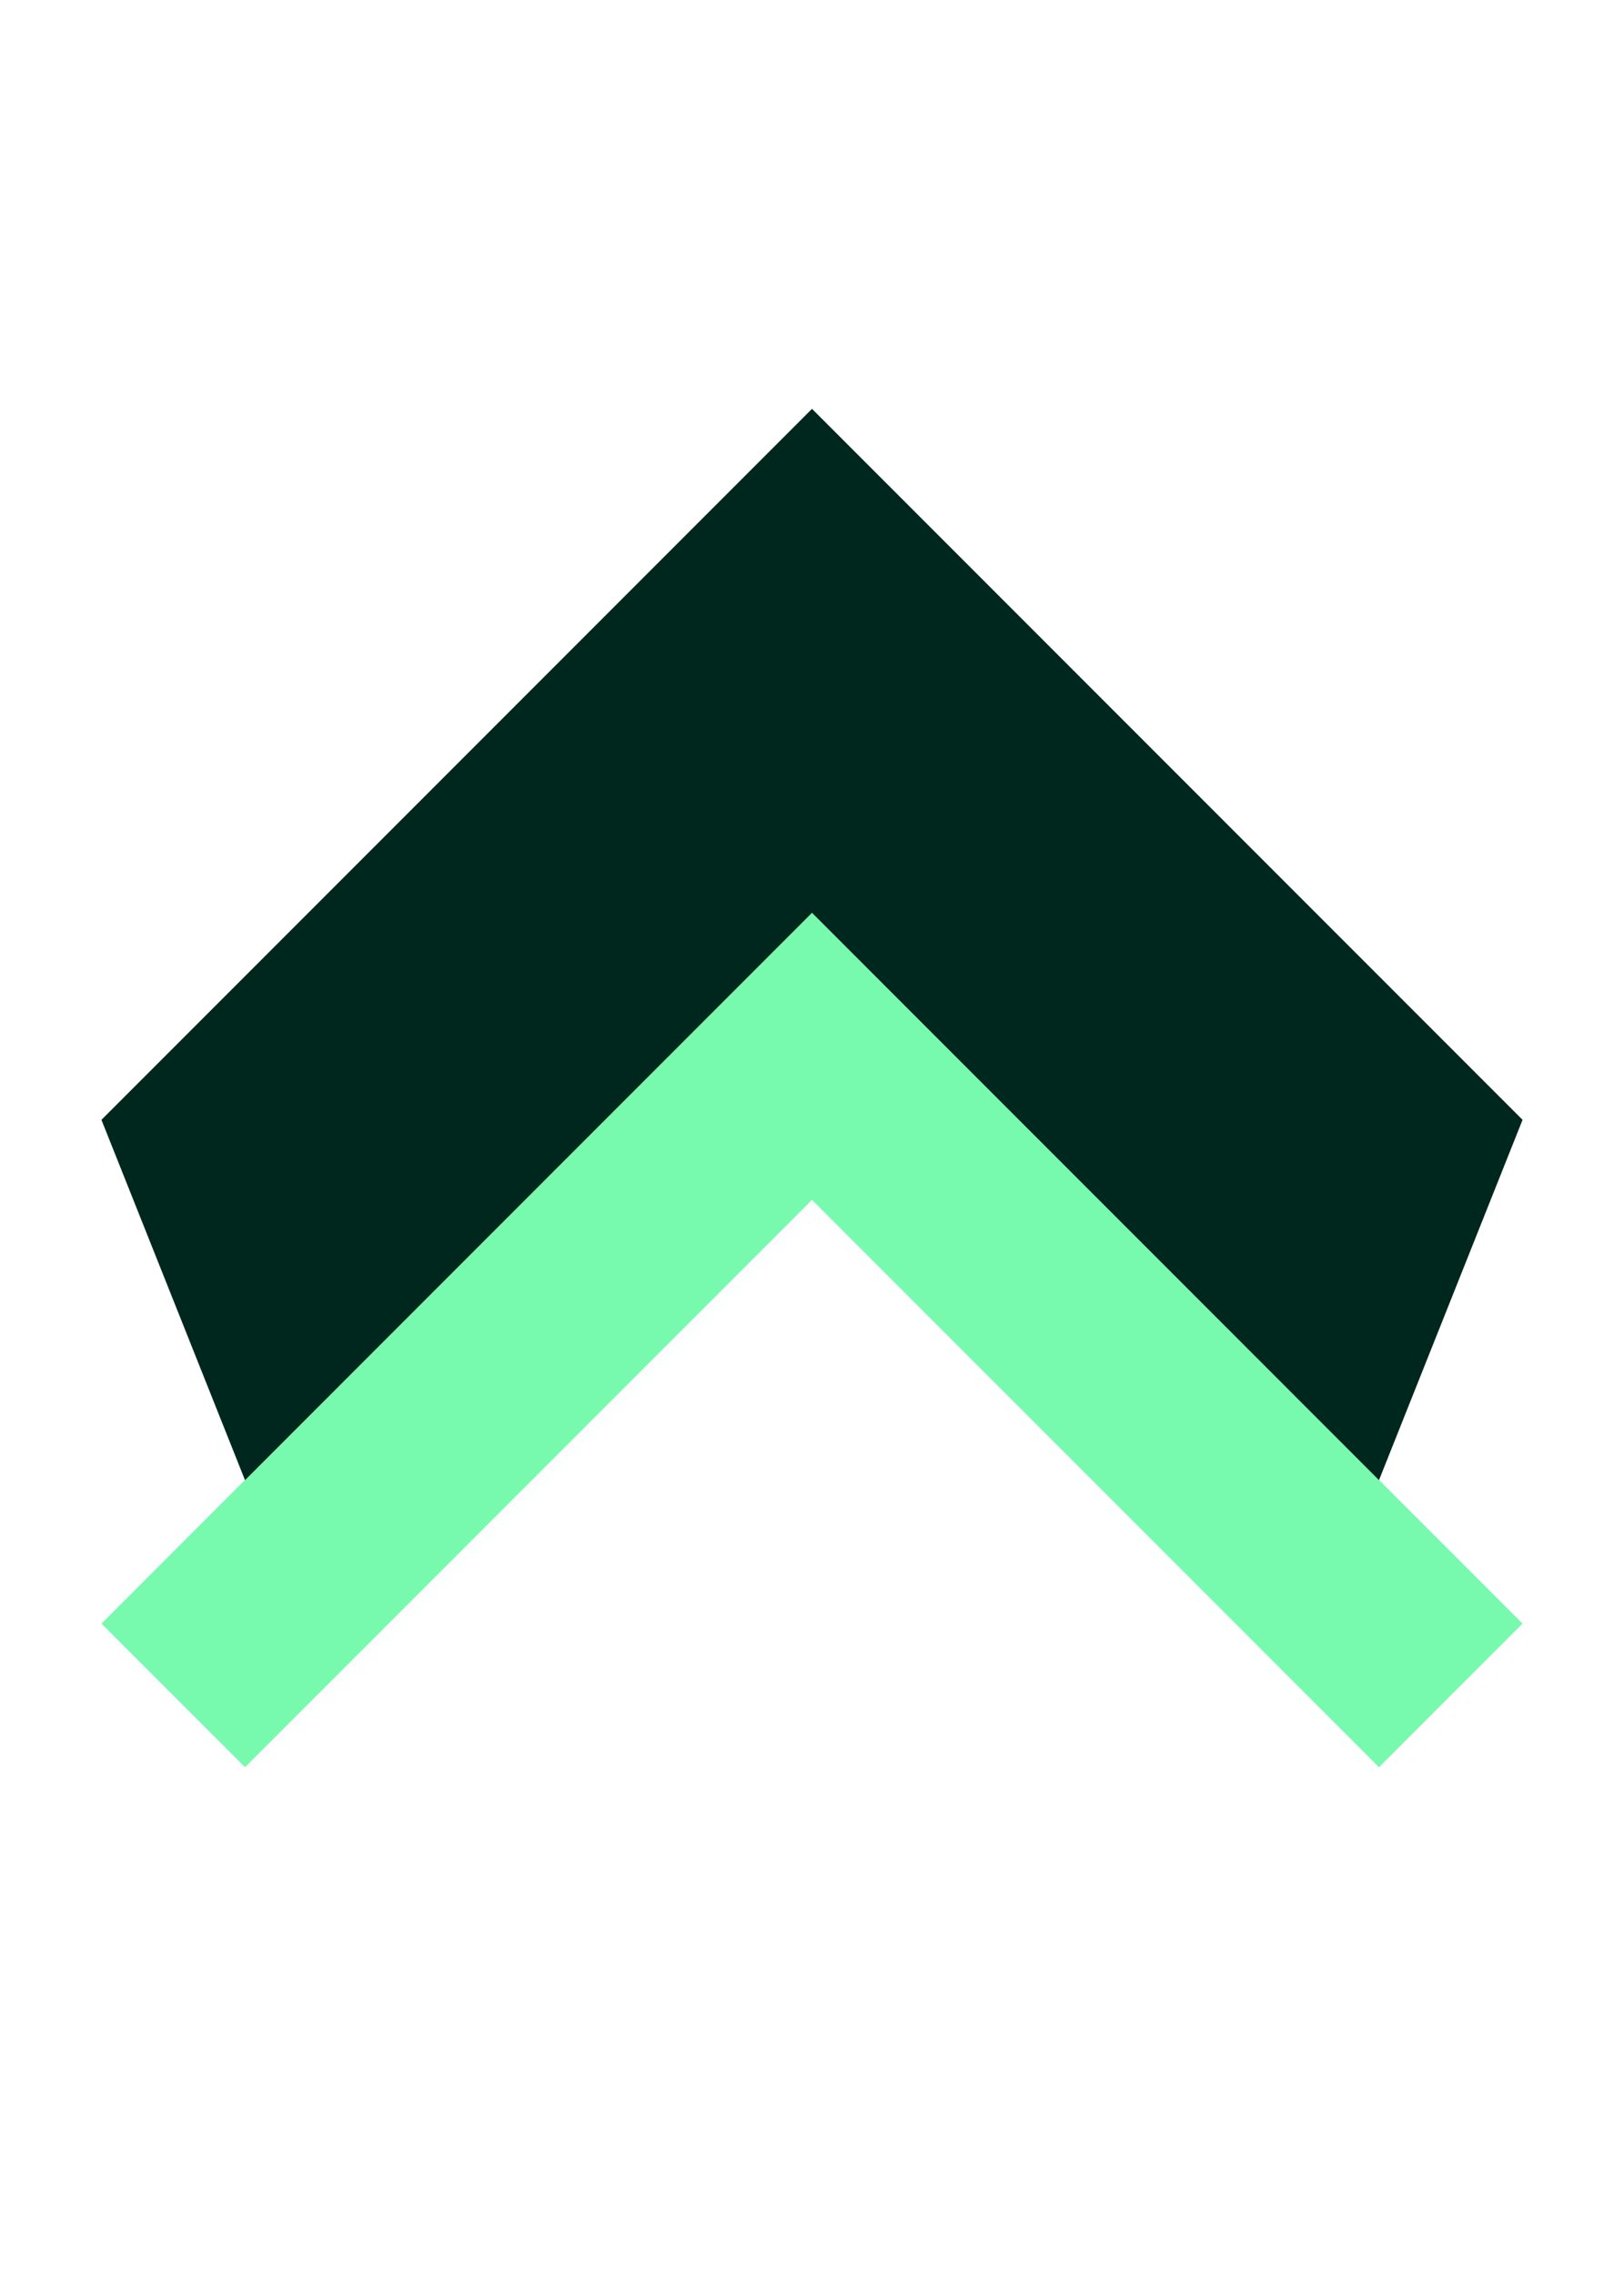 <svg width="15" height="21" viewBox="0 0 15 21" fill="none" xmlns="http://www.w3.org/2000/svg">
<path fill-rule="evenodd" clip-rule="evenodd" d="M7.5 8.424L14.063 14.987L12.737 16.313L7.5 11.076L2.263 16.313L0.937 14.987L7.5 8.424Z" fill="#78FAAE"/>
<path fill-rule="evenodd" clip-rule="evenodd" d="M7.5 3.774L14.063 10.337L12.737 13.663L7.5 8.426L2.263 13.663L0.937 10.337L7.5 3.774Z" fill="#00271D"/>
</svg>

